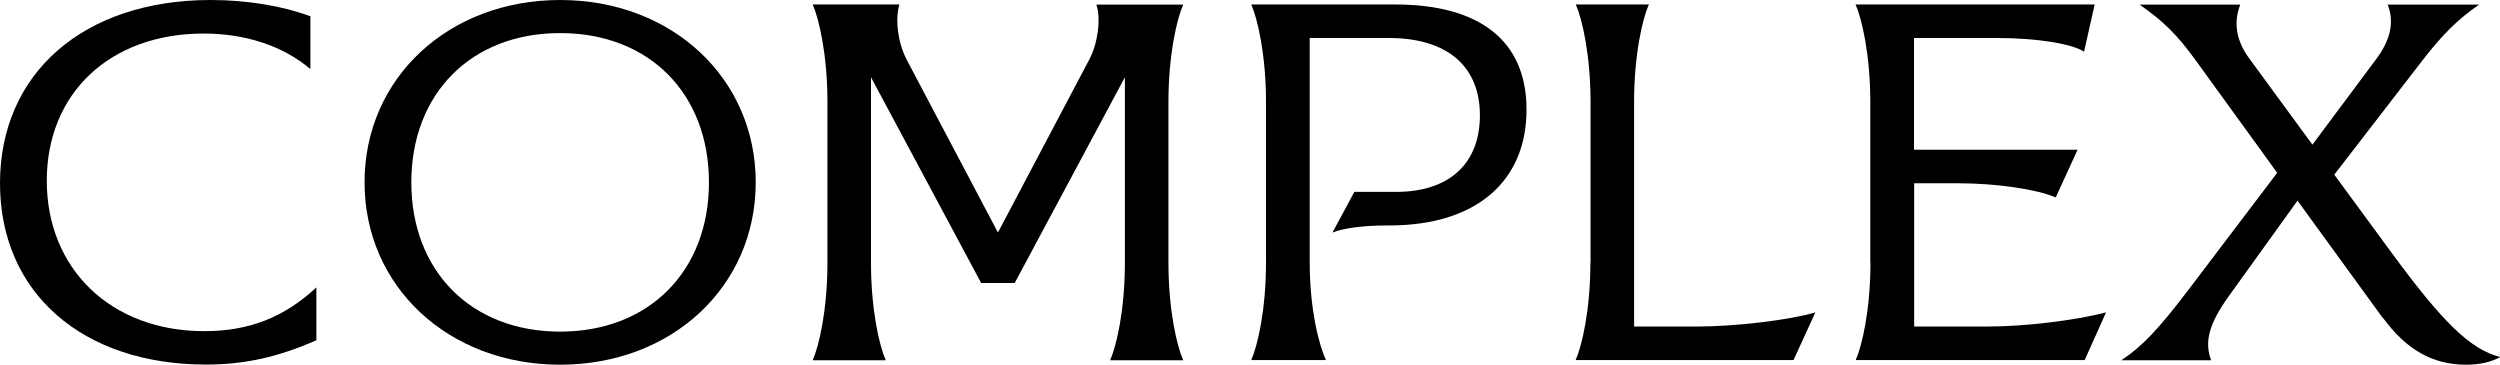 <svg viewBox="0 0 162.46 23.7" xmlns="http://www.w3.org/2000/svg"><path d="m13.27 21.52c2.91 0 5.18-.89 7.29-2.84v3.43c-2.48 1.09-4.65 1.58-7.16 1.58-8.02.01-13.4-4.65-13.4-11.78s5.41-11.91 13.7-11.91c2.38 0 4.72.4 6.47 1.06v3.43c-1.75-1.49-4.19-2.31-6.93-2.31-6.08 0-10.2 3.86-10.2 9.57s4.16 9.77 10.23 9.77z"/><path d="m23.69 11.85c0-6.77 5.45-11.85 12.71-11.85s12.71 5.08 12.71 11.85-5.45 11.85-12.71 11.85-12.71-5.08-12.71-11.85zm22.38 0c0-5.78-3.89-9.7-9.67-9.7s-9.67 3.93-9.67 9.7 3.89 9.7 9.67 9.7 9.67-3.93 9.67-9.7z"/><path d="m58.91 3.86 5.94 11.25 5.94-11.25c.56-1.06.76-2.64.46-3.56h5.64c-.4.89-.96 3.23-.96 6.34v10.43c0 3.1.56 5.45.96 6.34h-4.75c.4-.89.96-3.23.96-6.34v-12.05l-7.16 13.37h-2.18l-7.16-13.37v12.05c0 3.1.56 5.45.96 6.34h-4.75c.4-.89.96-3.23.96-6.34v-10.44c0-3.1-.56-5.45-.96-6.34h5.64c-.3.92-.1 2.51.46 3.56z"/><path d="m86.16 23.4h-4.85c.4-.89.96-3.23.96-6.34v-10.43c0-3.1-.56-5.45-.96-6.34h9.34c5.54 0 8.55 2.38 8.55 6.83 0 4.69-3.3 7.53-8.91 7.53h-.07c-1.62 0-2.9.17-3.63.46l1.42-2.64h2.71c3.43 0 5.45-1.81 5.45-4.98s-2.11-5.02-5.91-5.02h-5.15v14.59c0 3.1.63 5.45 1.06 6.34z"/><path d="m103.36 17.06v-10.43c0-3.1-.56-5.45-.96-6.34h4.75c-.4.89-.96 3.23-.96 6.34v14.59h4.06c2.57 0 6.07-.43 7.72-.92l-1.42 3.1h-14.16c.4-.89.96-3.23.96-6.34z"/><path d="m121.54 17.06v-10.43c0-3.1-.56-5.45-.96-6.34h15.54l-.69 3.07c-.79-.53-3.13-.89-5.64-.89h-5.41v7.26h10.63l-1.42 3.1c-1.22-.53-3.86-.92-6.3-.92h-2.9v9.31h4.75c2.48 0 5.71-.4 7.72-.92l-1.39 3.1h-14.88c.4-.89.96-3.23.96-6.34z"/><path d="m154.84 20.66-5.54-7.62-4.49 6.24c-1.25 1.75-1.58 2.94-1.12 4.13h-5.84c1.32-.86 2.41-2.01 4.32-4.52l5.81-7.66-5.31-7.33c-1.22-1.68-2.11-2.54-3.63-3.6h6.54c-.46 1.19-.26 2.38.63 3.56l4.06 5.54 4.13-5.54c.92-1.22 1.22-2.41.76-3.56h5.94c-1.39.96-2.38 1.95-3.63 3.56l-5.78 7.49 3.73 5.08c3.27 4.46 5.12 6.3 7.06 6.77-.59.33-1.35.5-2.21.5-2.24 0-3.93-1.02-5.41-3.04z"/></svg>
